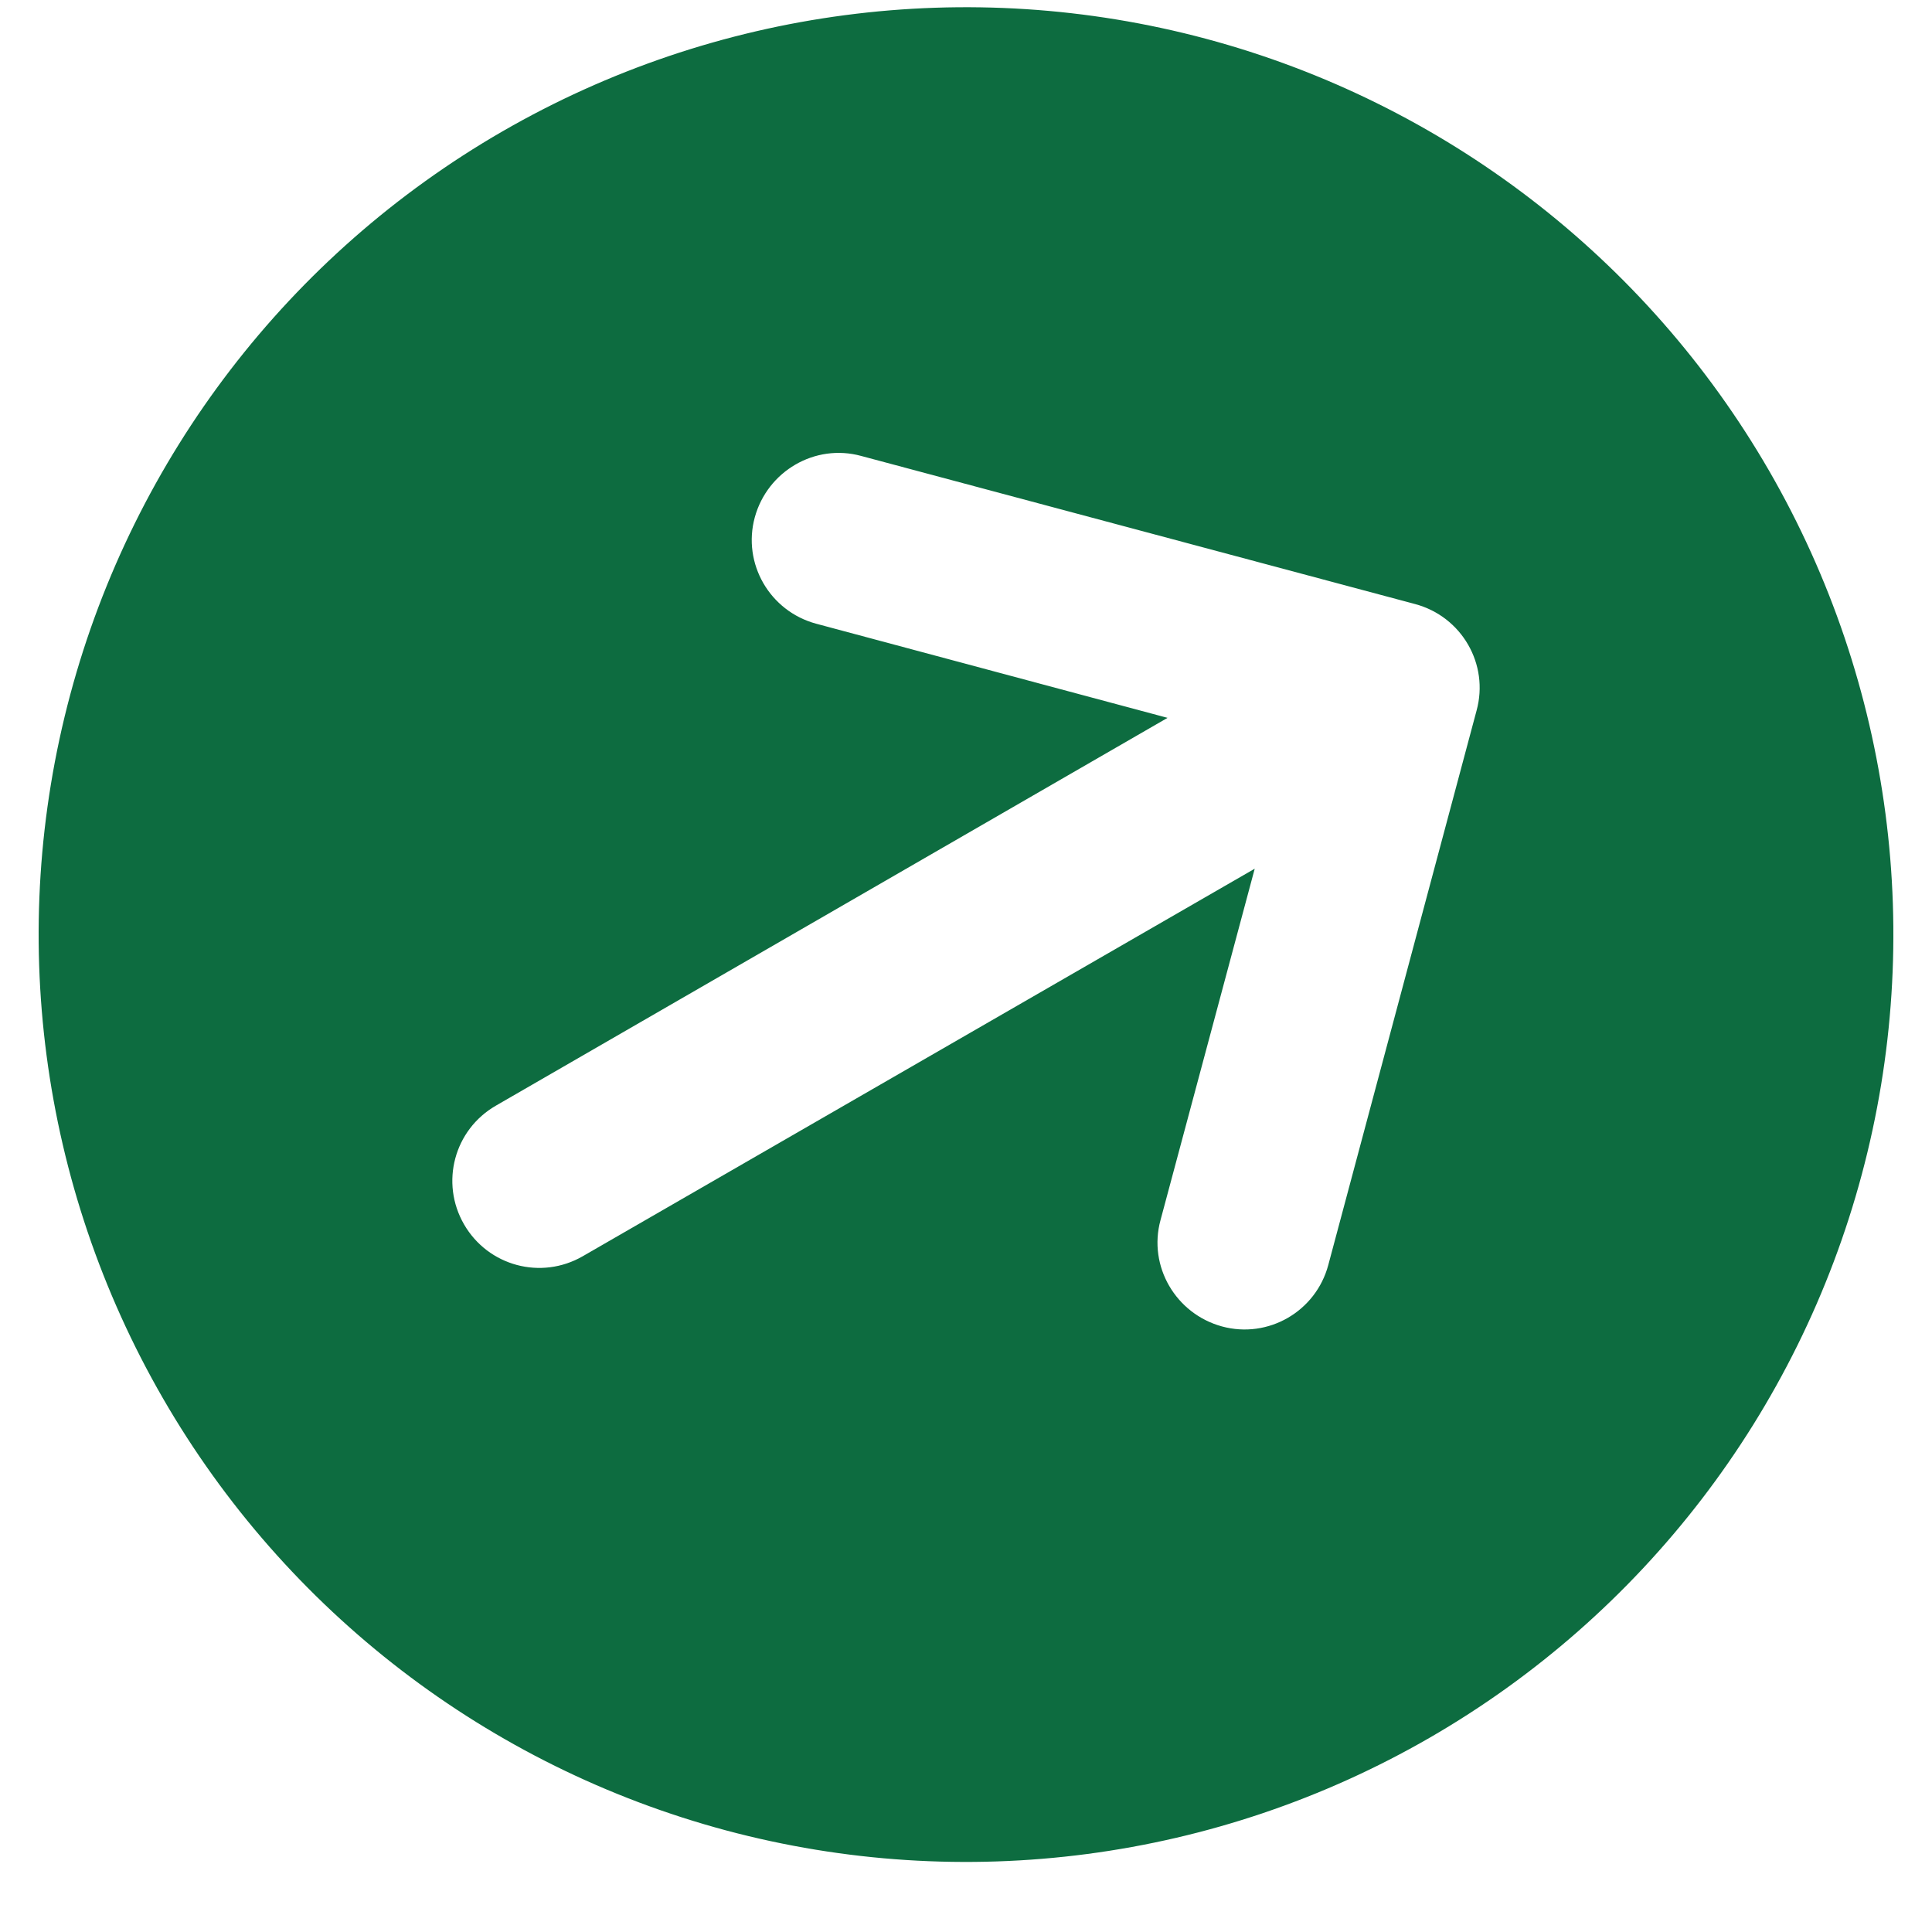 <svg width="25" height="25" viewBox="0 0 25 25" fill="none" xmlns="http://www.w3.org/2000/svg">
<path d="M2.108 18.093C3.699 20.85 6.32 22.861 9.394 23.685C12.469 24.508 15.744 24.077 18.5 22.486C21.256 20.895 23.268 18.273 24.091 15.199C24.915 12.125 24.484 8.85 22.893 6.093C21.301 3.337 18.68 1.326 15.606 0.502C12.532 -0.321 9.256 0.11 6.5 1.701C3.744 3.292 1.733 5.913 0.909 8.988C0.085 12.062 0.517 15.337 2.108 18.093ZM17.188 16.369C17.027 16.971 16.41 17.327 15.812 17.164C15.214 17 14.854 16.386 15.017 15.788L16.236 11.241L7.542 16.255C7.002 16.567 6.317 16.383 6.005 15.844C5.693 15.304 5.877 14.618 6.417 14.307L15.108 9.289L10.562 8.071C9.96 7.909 9.604 7.292 9.767 6.694C9.931 6.097 10.546 5.736 11.144 5.9L18.313 7.817C18.915 7.979 19.271 8.596 19.107 9.194L17.188 16.369Z" fill="#0D6C40"/>
</svg>
